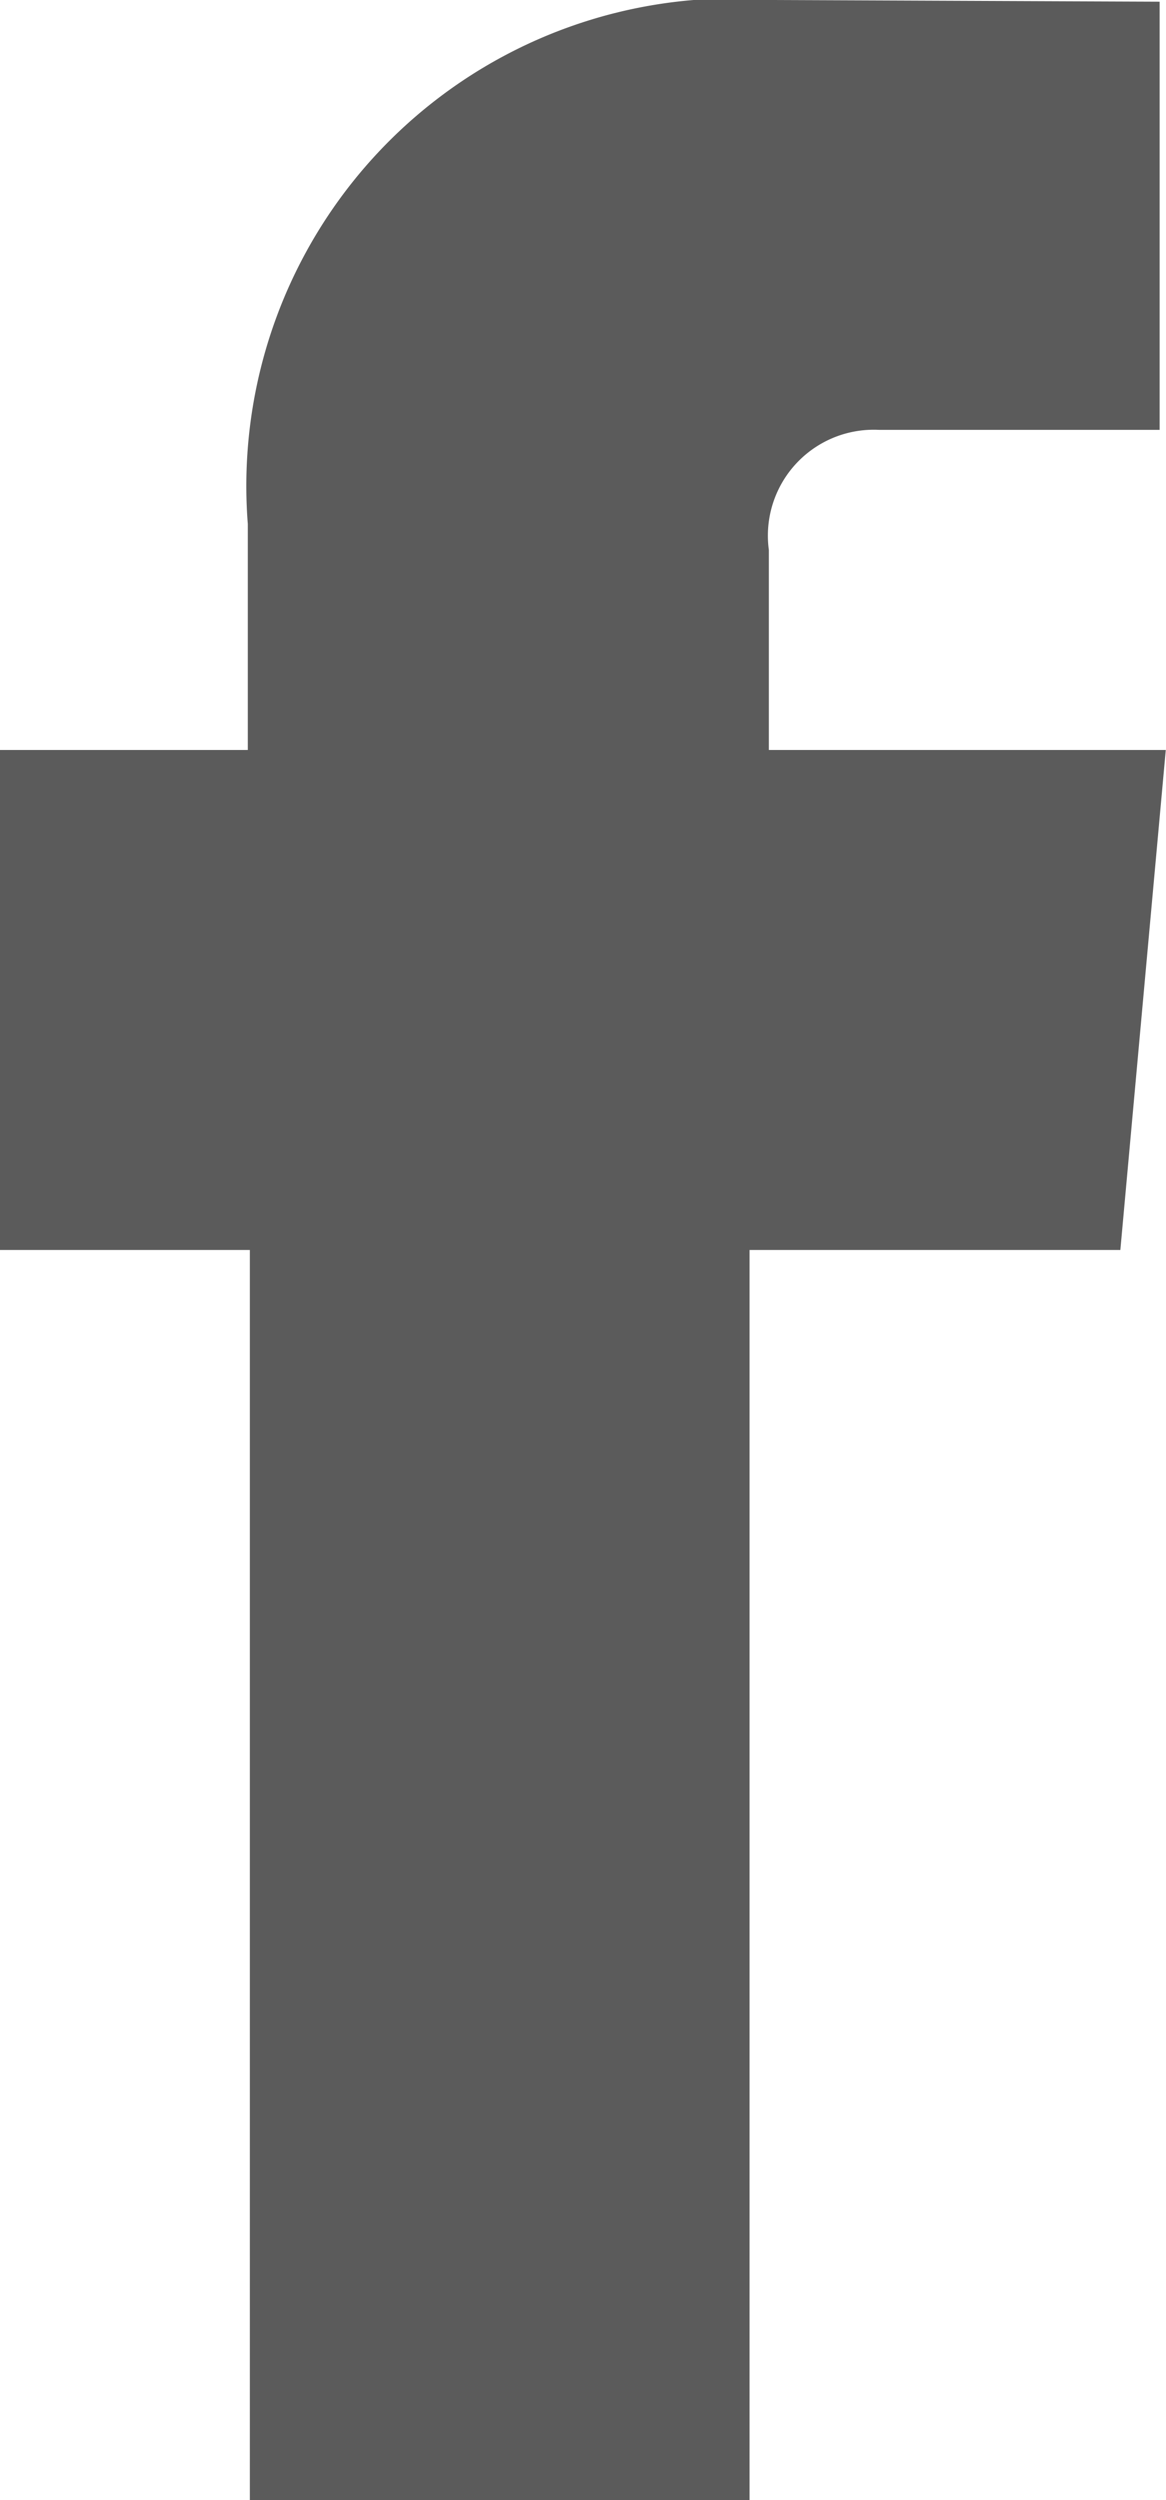<svg xmlns="http://www.w3.org/2000/svg" xmlns:xlink="http://www.w3.org/1999/xlink" width="10.267" height="22" viewBox="0 0 10.267 22"><defs><clipPath id="a"><rect width="10.267" height="22" transform="translate(0 0)" fill="none"/></clipPath></defs><g transform="translate(0 0)" clip-path="url(#a)"><path d="M6.77,6.6V4.84a.932.932,0,0,1,.972-1.057h2.469V.015L6.812,0a4.291,4.291,0,0,0-4.63,4.611V6.6H0V11H2.2V22H6.6V11H9.865l.4-4.4Z" transform="translate(0 0)" fill="#5b5b5b"/></g></svg>